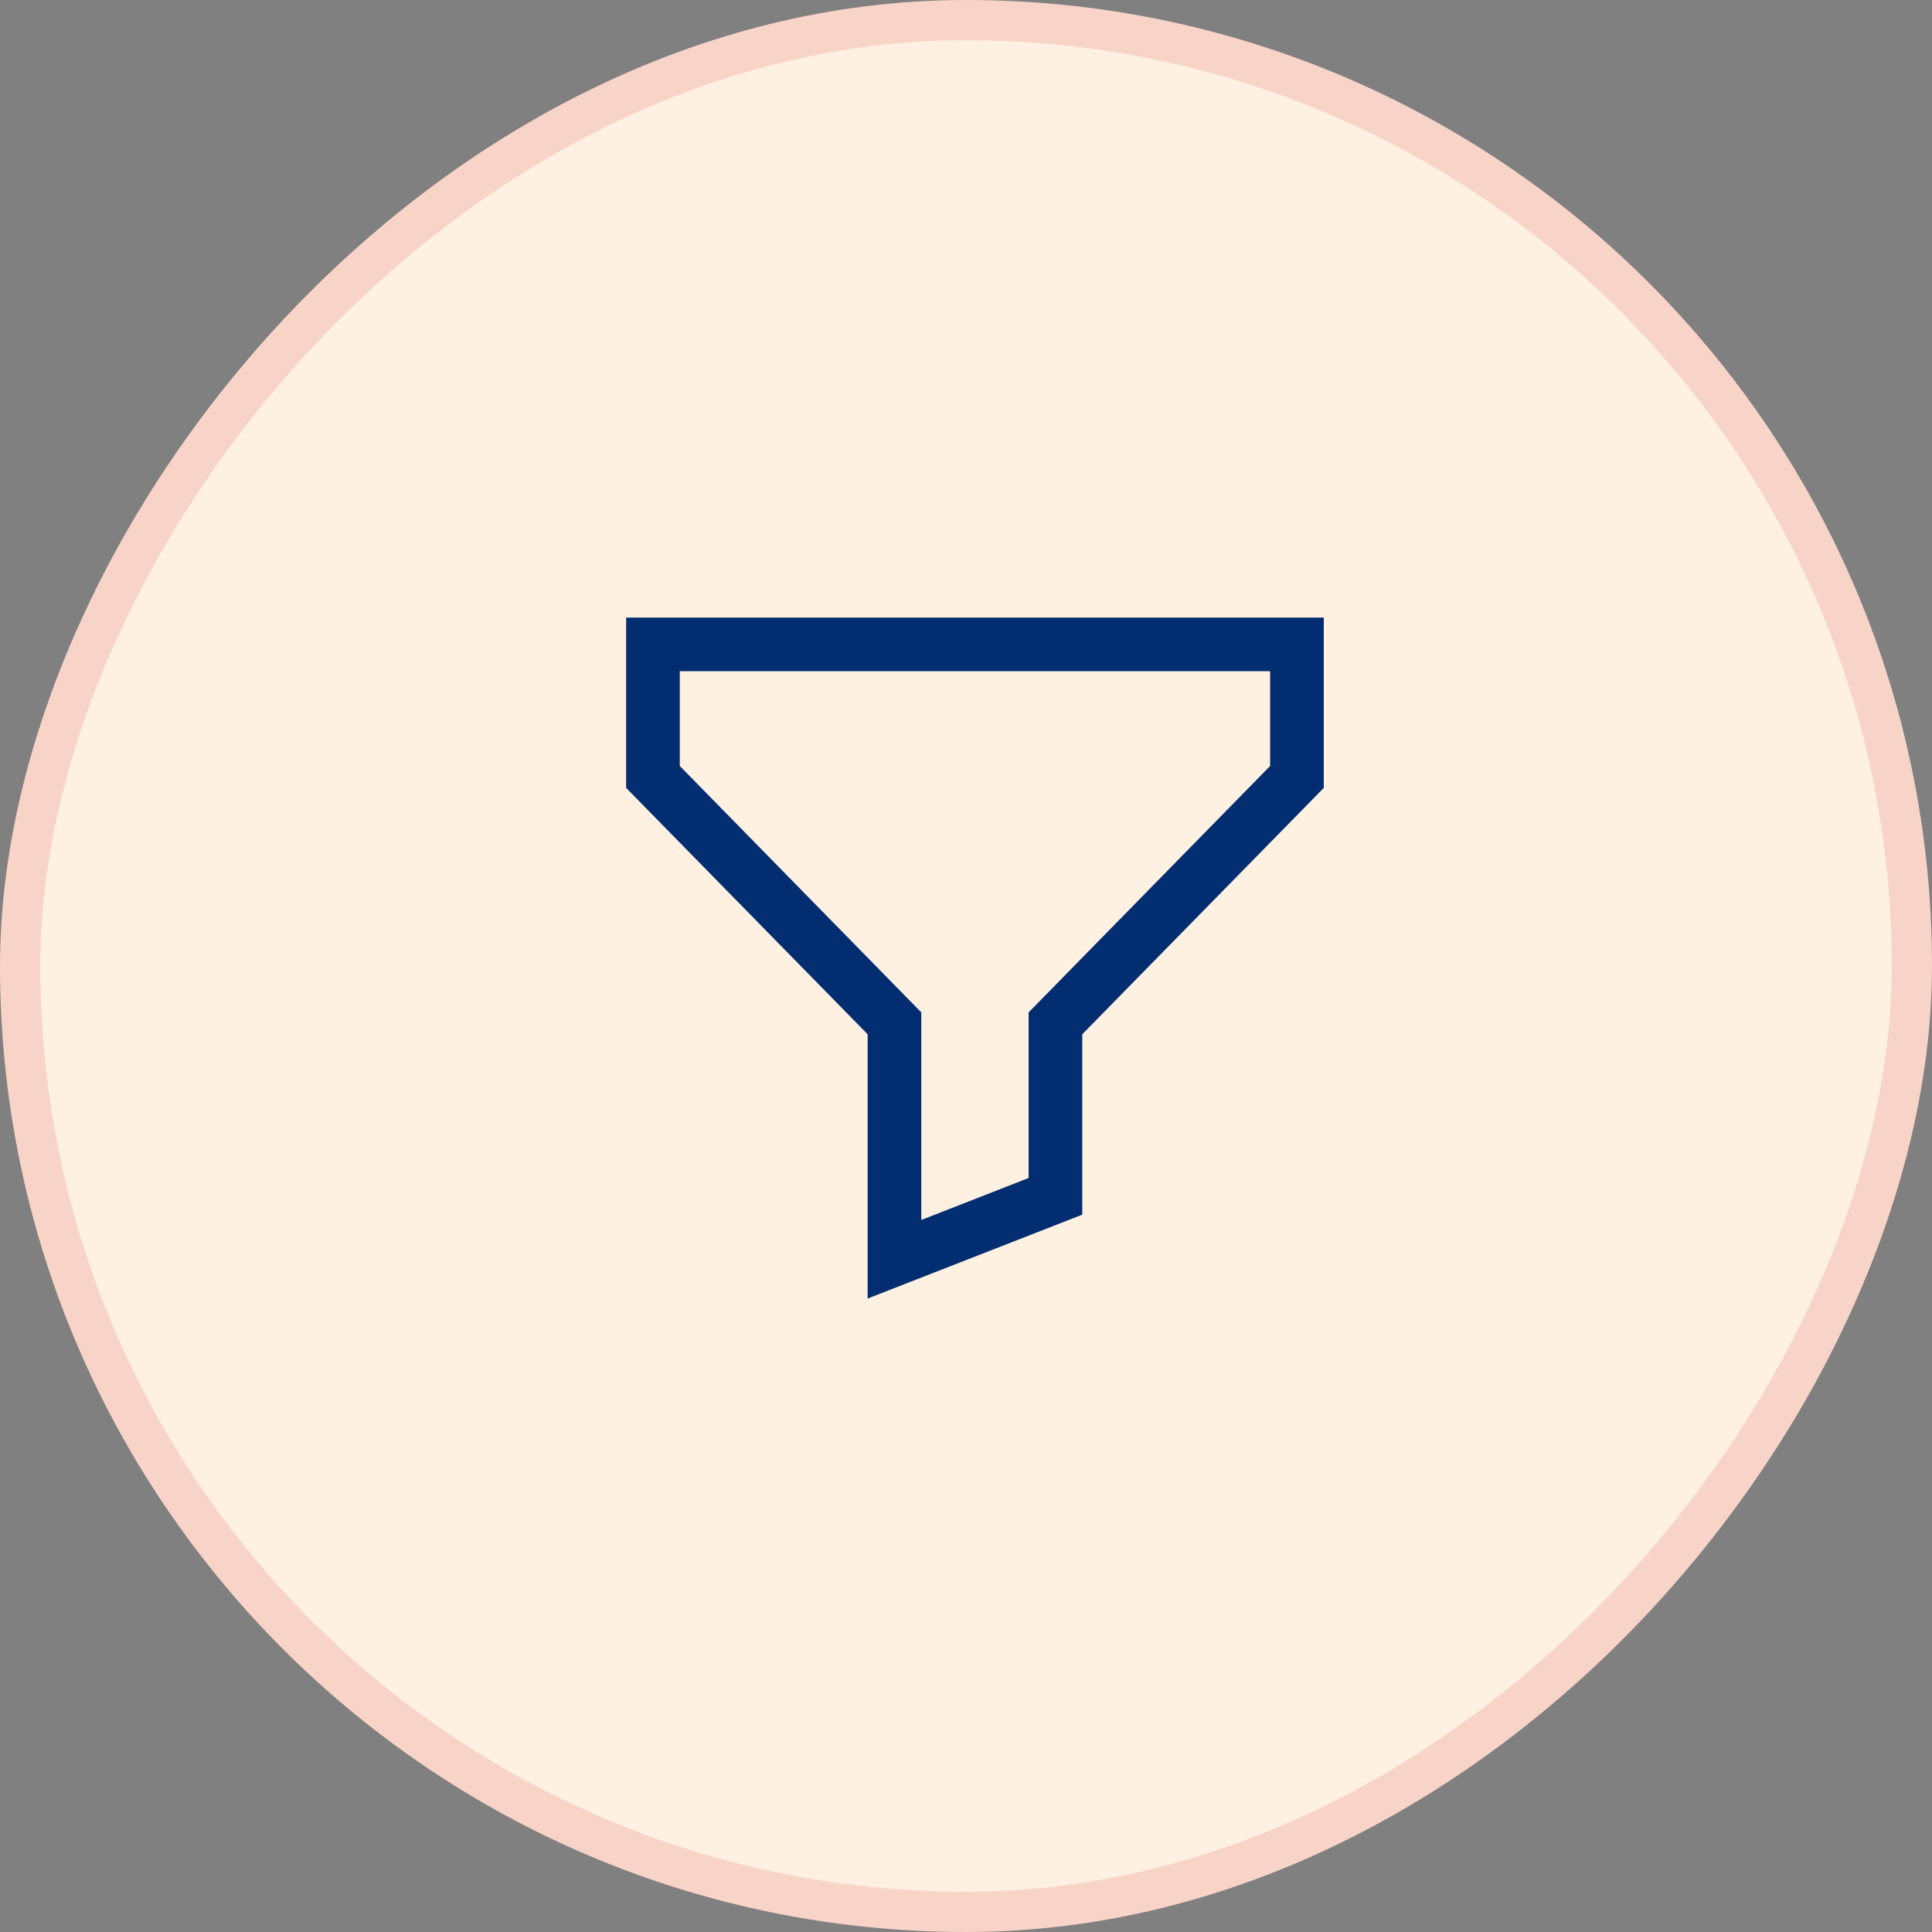 <svg width="48" height="48" viewBox="0 0 48 48" fill="none" xmlns="http://www.w3.org/2000/svg">
<rect x="0" y="0" width="48" height="48" fill="#808080" stroke="none"/>
<rect x="-0.5" y="0.5" width="47" height="47" rx="23.5" transform="matrix(-1 0 0 1 47 0)" fill="#FFF1E2" stroke="#F8D3C8"/>
<path fill-rule="evenodd" clip-rule="evenodd" d="M15.556 15.343H32.889V19.575L26.889 25.696V30.178L21.556 32.262V25.696L15.556 19.575V15.343ZM16.889 16.676V19.03L22.889 25.152V30.31L25.556 29.267V25.152L31.556 19.03V16.676H16.889Z" fill="#022E71"/>
</svg>
